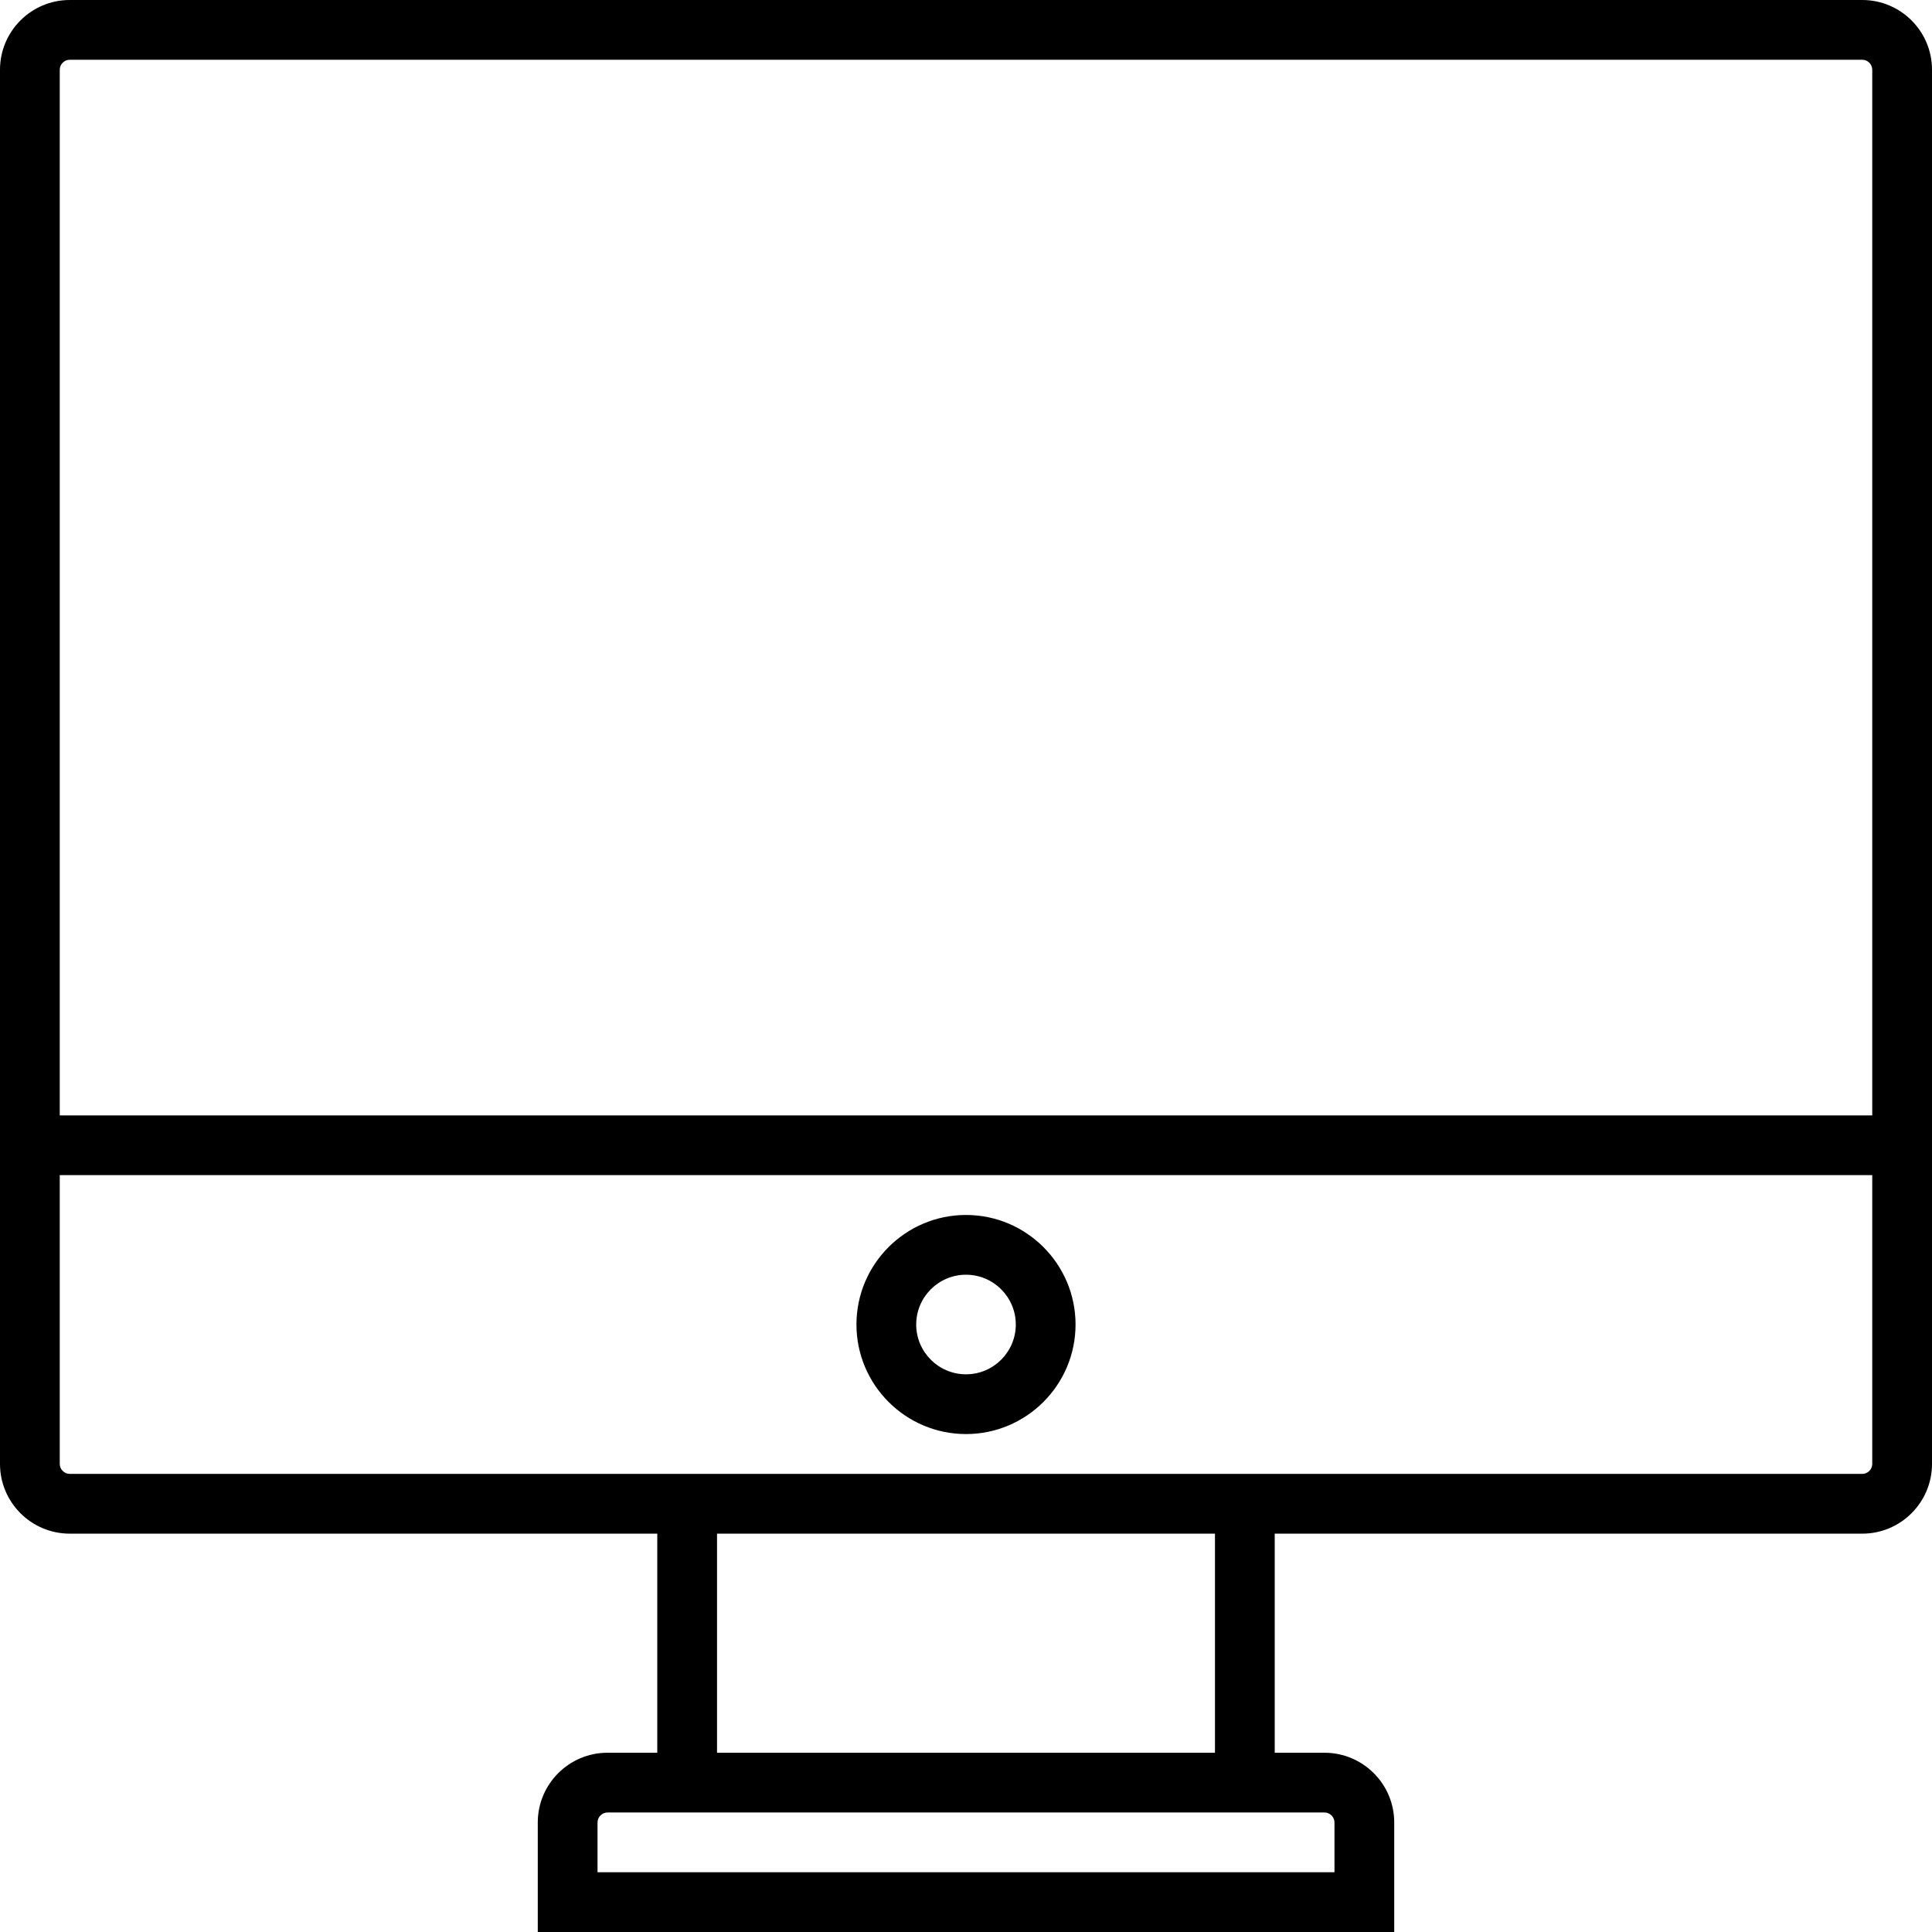 <?xml version="1.0" encoding="iso-8859-1"?>
<!-- Generator: Adobe Illustrator 19.0.0, SVG Export Plug-In . SVG Version: 6.00 Build 0)  -->
<svg version="1.1" id="Layer_1" xmlns="http://www.w3.org/2000/svg" xmlns:xlink="http://www.w3.org/1999/xlink" x="0px" y="0px"
	 viewBox="0 0 485 485" style="enable-background:new 0 0 485 485;" xml:space="preserve">
<g>
	<g>
		<g>
			<path d="M467.5,0h-450C7.851,0,0,7.851,0,17.5v350c0,9.649,7.851,17.5,17.5,17.5H165v55h-12.5c-9.649,0-17.5,7.851-17.5,17.5V485
				h215v-27.5c0-9.649-7.851-17.5-17.5-17.5H320v-55h147.5c9.649,0,17.5-7.851,17.5-17.5v-350C485,7.851,477.149,0,467.5,0z
				 M332.5,455c1.355,0,2.5,1.145,2.5,2.5V470H150v-12.5c0-1.355,1.145-2.5,2.5-2.5H332.5z M180,440v-55h125v55H180z M470,367.5
				c0,1.355-1.145,2.5-2.5,2.5h-450c-1.355,0-2.5-1.145-2.5-2.5V295h455V367.5z M470,280H15V17.5c0-1.355,1.145-2.5,2.5-2.5h450
				c1.355,0,2.5,1.145,2.5,2.5V280z"/>
			<path d="M242.5,360c15.163,0,27.5-12.336,27.5-27.5S257.663,305,242.5,305c-15.163,0-27.5,12.336-27.5,27.5
				S227.337,360,242.5,360z M242.5,320c6.893,0,12.5,5.607,12.5,12.5s-5.607,12.5-12.5,12.5s-12.5-5.607-12.5-12.5
				S235.607,320,242.5,320z"/>
		</g>
	</g>
</g>
<g>
</g>
<g>
</g>
<g>
</g>
<g>
</g>
<g>
</g>
<g>
</g>
<g>
</g>
<g>
</g>
<g>
</g>
<g>
</g>
<g>
</g>
<g>
</g>
<g>
</g>
<g>
</g>
<g>
</g>
</svg>
